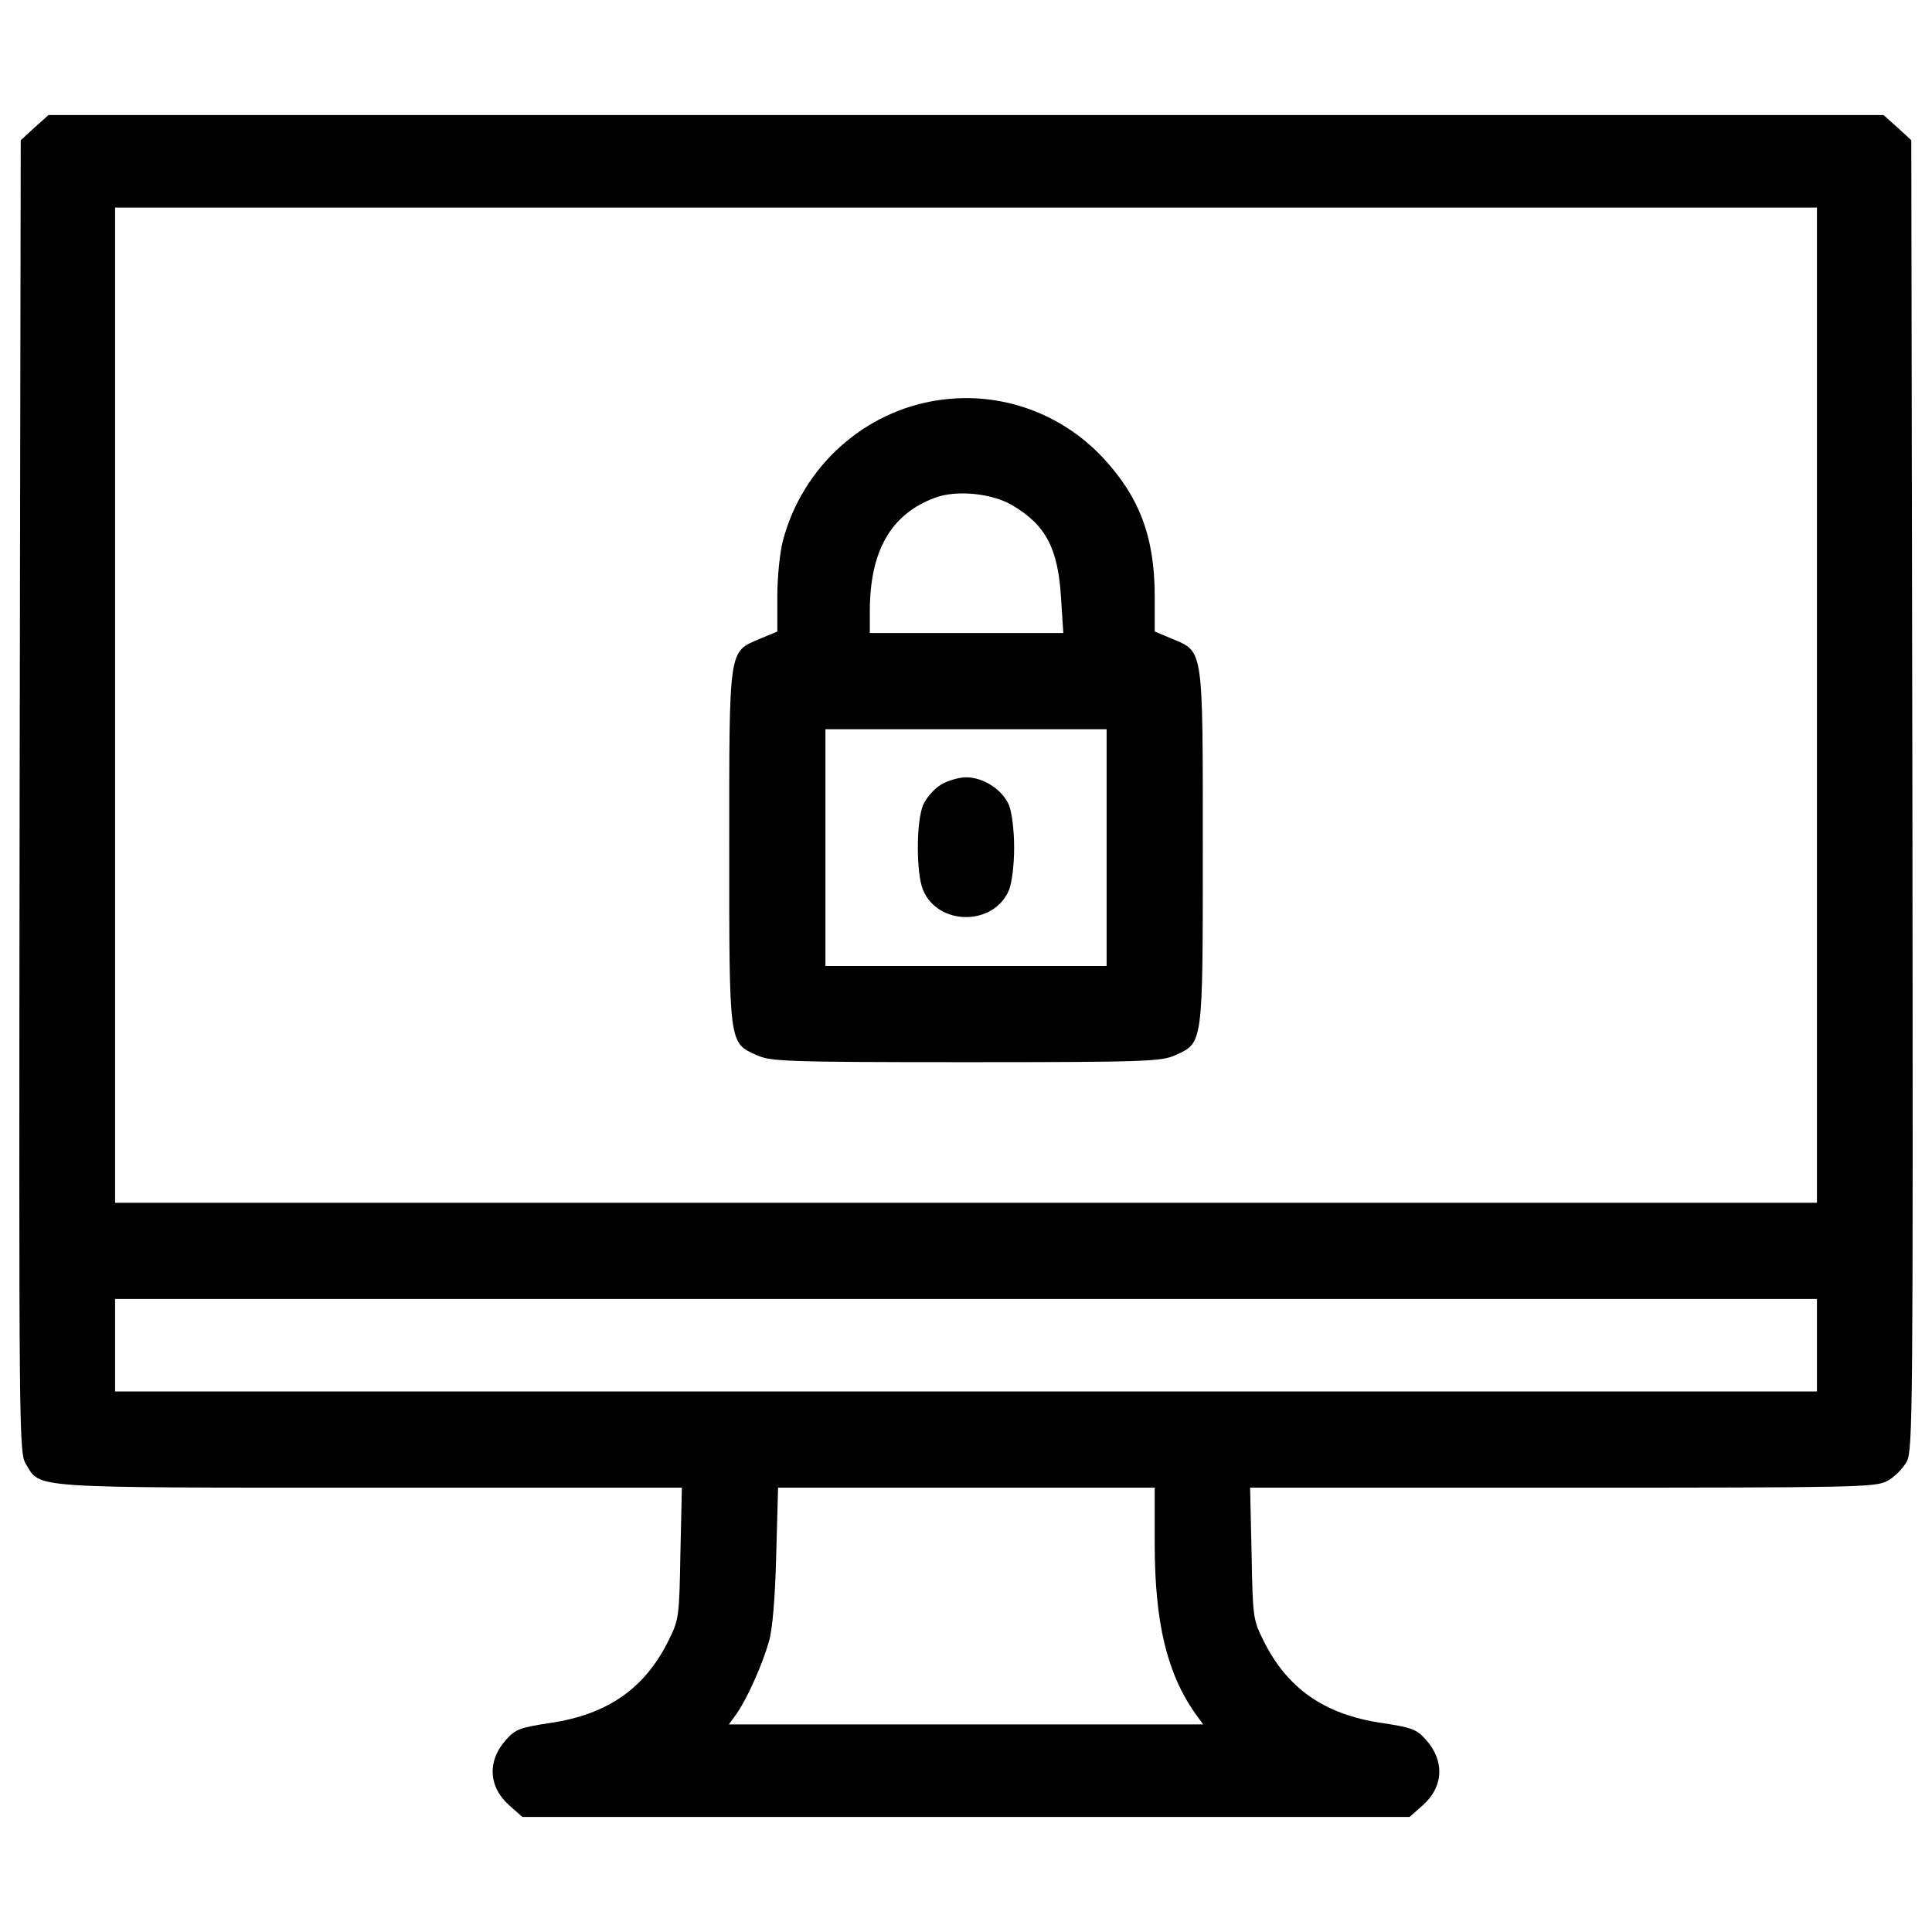 <svg xmlns="http://www.w3.org/2000/svg" xmlns:xlink="http://www.w3.org/1999/xlink" x="0px" y="0px" viewBox="0 0 1000 1000" xml:space="preserve">
<g><g transform="translate(0,511) scale(0.1,-0.1)"><path d="M178.2,4449.3l-70.9-65.1L101.6,987c-3.8-3378-3.8-3395.2,34.5-3458.4c74.7-122.6,7.7-118.7,1780.9-118.7h1612.4l-7.7-340.9c-5.7-325.5-7.7-342.8-59.4-446.2c-122.6-250.9-316-386.8-614.7-430.9c-153.2-23-180-32.6-226-84.3c-101.5-111.1-93.8-247,15.3-342.8l67-59.4h2296h2296.1l67,59.4c109.1,95.8,116.8,231.7,15.3,342.8c-46,51.7-72.8,61.3-226,84.3c-298.7,44-492.1,180-614.7,430.9c-51.7,103.4-53.6,120.6-59.4,448.1l-7.7,339H8087c1530,0,1618.1,1.9,1681.3,34.5c36.4,19.2,82.3,65.1,101.5,101.5c30.7,61.3,32.6,256.6,28.7,3450.8l-5.7,3387.6l-70.8,65.1l-72.8,65.1H5000.1H251L178.2,4449.3z M9404.5,1460v-2575.6H5000.1H595.7V1460v2575.6h4404.4h4404.4V1460z M9404.5-1852.8v-239.4H5000.1H595.7v239.4v239.4h4404.4h4404.4V-1852.8z M5976.7-2877.3c0-409.8,63.2-674.1,210.6-882.8l40.2-55.5H5000.1H3772.6l40.2,55.5c53.6,76.6,132.1,250.9,166.6,371.5c19.2,63.2,32.5,226,38.3,450l9.6,348.5H5002h974.7V-2877.3z"></path><path d="M4866,3039.9c-388.7-53.6-712.4-342.8-813.9-729.6c-15.3-57.4-28.7-185.7-28.7-287.2v-181.9l-91.9-38.3c-160.9-68.9-157-38.3-157-1080c0-1024.5-1.9-1009.2,141.7-1074.3c72.8-32.5,145.5-36.4,1083.9-36.4c938.3,0,1011.1,3.8,1083.9,36.4c143.6,65.1,141.7,49.8,141.7,1074.3c0,1041.7,3.8,1011.1-157,1080l-91.9,38.3V2023c0,306.4-78.5,515.1-270,720C5490.3,2972.9,5178.2,3083.9,4866,3039.9z M5237.5,2496c176.2-103.4,239.4-224.1,254.7-484.5l11.5-178.1H5002h-499.8v113c0,312.1,109.2,503.6,339,587.9C4950.3,2574.6,5132.2,2557.3,5237.5,2496z M5727.8,722.8V110h-727.7h-727.7v612.8v612.8h727.7h727.7V722.8z"></path><path d="M4869.9,1048.3c-34.5-21.1-76.6-68.9-91.9-105.3c-36.4-86.2-36.4-354.3,0-440.4c78.5-185.8,365.8-185.8,444.3,0c15.3,38.3,26.8,128.3,26.8,220.2s-11.5,181.9-26.8,220.2c-34.5,80.4-132.1,143.6-222.1,143.6C4963.7,1086.6,4904.3,1069.4,4869.9,1048.3z"></path></g></g>
</svg>